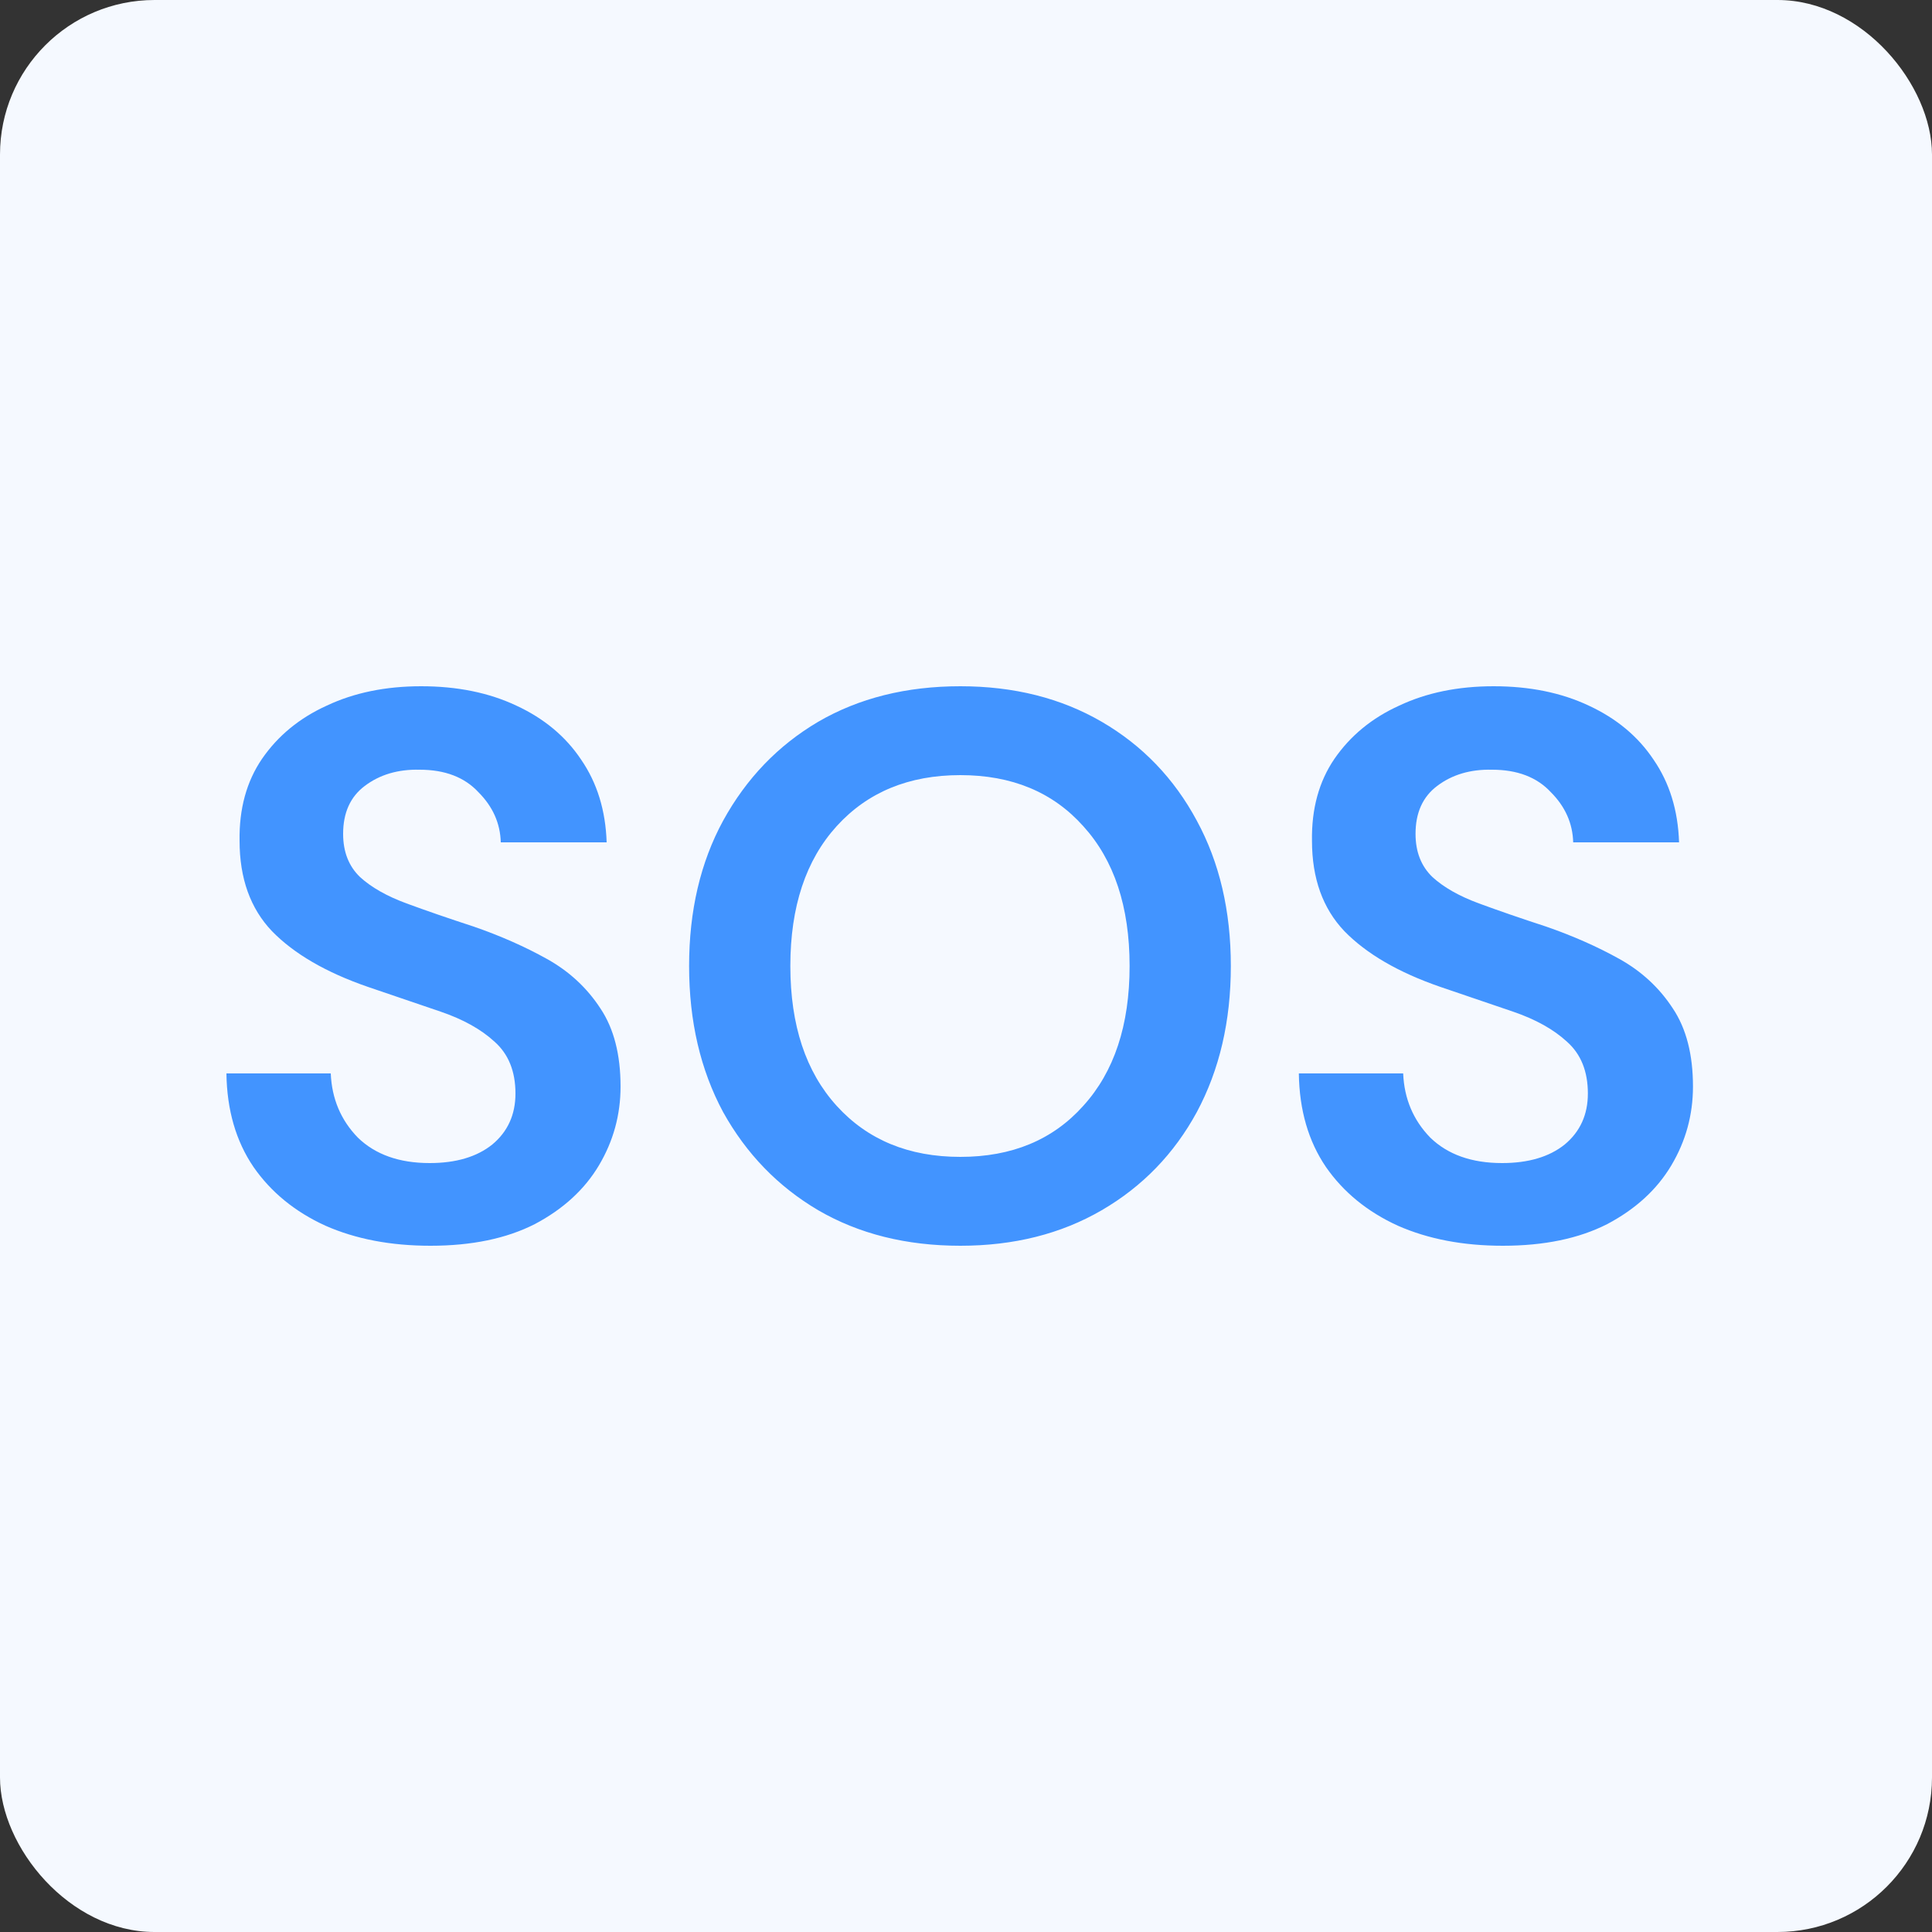 <svg width="50" height="50" viewBox="0 0 50 50" fill="none" xmlns="http://www.w3.org/2000/svg">
<rect x="0" y="0" width="50" height="50" fill="#333333" stroke="none"/>
<rect width="50" height="50" rx="4" fill="#F5F9FF"/>
<path d="M11.14 32.24C10.113 32.24 9.207 32.067 8.42 31.72C7.633 31.36 7.013 30.853 6.56 30.2C6.107 29.533 5.873 28.727 5.86 27.78H8.56C8.587 28.433 8.82 28.987 9.26 29.44C9.713 29.88 10.333 30.1 11.12 30.1C11.8 30.1 12.34 29.94 12.74 29.62C13.14 29.287 13.34 28.847 13.34 28.3C13.34 27.727 13.16 27.28 12.8 26.96C12.453 26.64 11.987 26.38 11.4 26.18C10.813 25.98 10.187 25.767 9.52 25.54C8.44 25.167 7.613 24.687 7.04 24.1C6.48 23.513 6.2 22.733 6.2 21.76C6.187 20.933 6.38 20.227 6.78 19.64C7.193 19.04 7.753 18.58 8.46 18.26C9.167 17.927 9.98 17.76 10.9 17.76C11.833 17.76 12.653 17.927 13.36 18.26C14.08 18.593 14.64 19.06 15.04 19.66C15.453 20.26 15.673 20.973 15.7 21.8H12.96C12.947 21.307 12.753 20.873 12.38 20.5C12.02 20.113 11.513 19.92 10.86 19.92C10.3 19.907 9.827 20.047 9.44 20.34C9.067 20.62 8.88 21.033 8.88 21.58C8.88 22.047 9.027 22.42 9.32 22.7C9.613 22.967 10.013 23.193 10.52 23.38C11.027 23.567 11.607 23.767 12.26 23.98C12.953 24.22 13.587 24.5 14.16 24.82C14.733 25.14 15.193 25.567 15.54 26.1C15.887 26.62 16.06 27.293 16.06 28.12C16.06 28.853 15.873 29.533 15.5 30.16C15.127 30.787 14.573 31.293 13.84 31.68C13.107 32.053 12.207 32.24 11.14 32.24ZM24.854 32.24C23.454 32.24 22.227 31.933 21.174 31.32C20.134 30.707 19.314 29.86 18.714 28.78C18.127 27.687 17.834 26.427 17.834 25C17.834 23.573 18.127 22.32 18.714 21.24C19.314 20.147 20.134 19.293 21.174 18.68C22.227 18.067 23.454 17.76 24.854 17.76C26.24 17.76 27.46 18.067 28.514 18.68C29.567 19.293 30.387 20.147 30.974 21.24C31.56 22.32 31.854 23.573 31.854 25C31.854 26.427 31.56 27.687 30.974 28.78C30.387 29.86 29.567 30.707 28.514 31.32C27.46 31.933 26.24 32.24 24.854 32.24ZM24.854 29.94C26.187 29.94 27.247 29.5 28.034 28.62C28.834 27.74 29.234 26.533 29.234 25C29.234 23.467 28.834 22.26 28.034 21.38C27.247 20.5 26.187 20.06 24.854 20.06C23.52 20.06 22.454 20.5 21.654 21.38C20.854 22.26 20.454 23.467 20.454 25C20.454 26.533 20.854 27.74 21.654 28.62C22.454 29.5 23.52 29.94 24.854 29.94ZM38.894 32.24C37.867 32.24 36.961 32.067 36.174 31.72C35.387 31.36 34.767 30.853 34.314 30.2C33.861 29.533 33.627 28.727 33.614 27.78H36.314C36.341 28.433 36.574 28.987 37.014 29.44C37.467 29.88 38.087 30.1 38.874 30.1C39.554 30.1 40.094 29.94 40.494 29.62C40.894 29.287 41.094 28.847 41.094 28.3C41.094 27.727 40.914 27.28 40.554 26.96C40.207 26.64 39.741 26.38 39.154 26.18C38.567 25.98 37.941 25.767 37.274 25.54C36.194 25.167 35.367 24.687 34.794 24.1C34.234 23.513 33.954 22.733 33.954 21.76C33.941 20.933 34.134 20.227 34.534 19.64C34.947 19.04 35.507 18.58 36.214 18.26C36.921 17.927 37.734 17.76 38.654 17.76C39.587 17.76 40.407 17.927 41.114 18.26C41.834 18.593 42.394 19.06 42.794 19.66C43.207 20.26 43.427 20.973 43.454 21.8H40.714C40.701 21.307 40.507 20.873 40.134 20.5C39.774 20.113 39.267 19.92 38.614 19.92C38.054 19.907 37.581 20.047 37.194 20.34C36.821 20.62 36.634 21.033 36.634 21.58C36.634 22.047 36.781 22.42 37.074 22.7C37.367 22.967 37.767 23.193 38.274 23.38C38.781 23.567 39.361 23.767 40.014 23.98C40.707 24.22 41.341 24.5 41.914 24.82C42.487 25.14 42.947 25.567 43.294 26.1C43.641 26.62 43.814 27.293 43.814 28.12C43.814 28.853 43.627 29.533 43.254 30.16C42.881 30.787 42.327 31.293 41.594 31.68C40.861 32.053 39.961 32.24 38.894 32.24Z" fill="#4294FF"/>
</svg>
